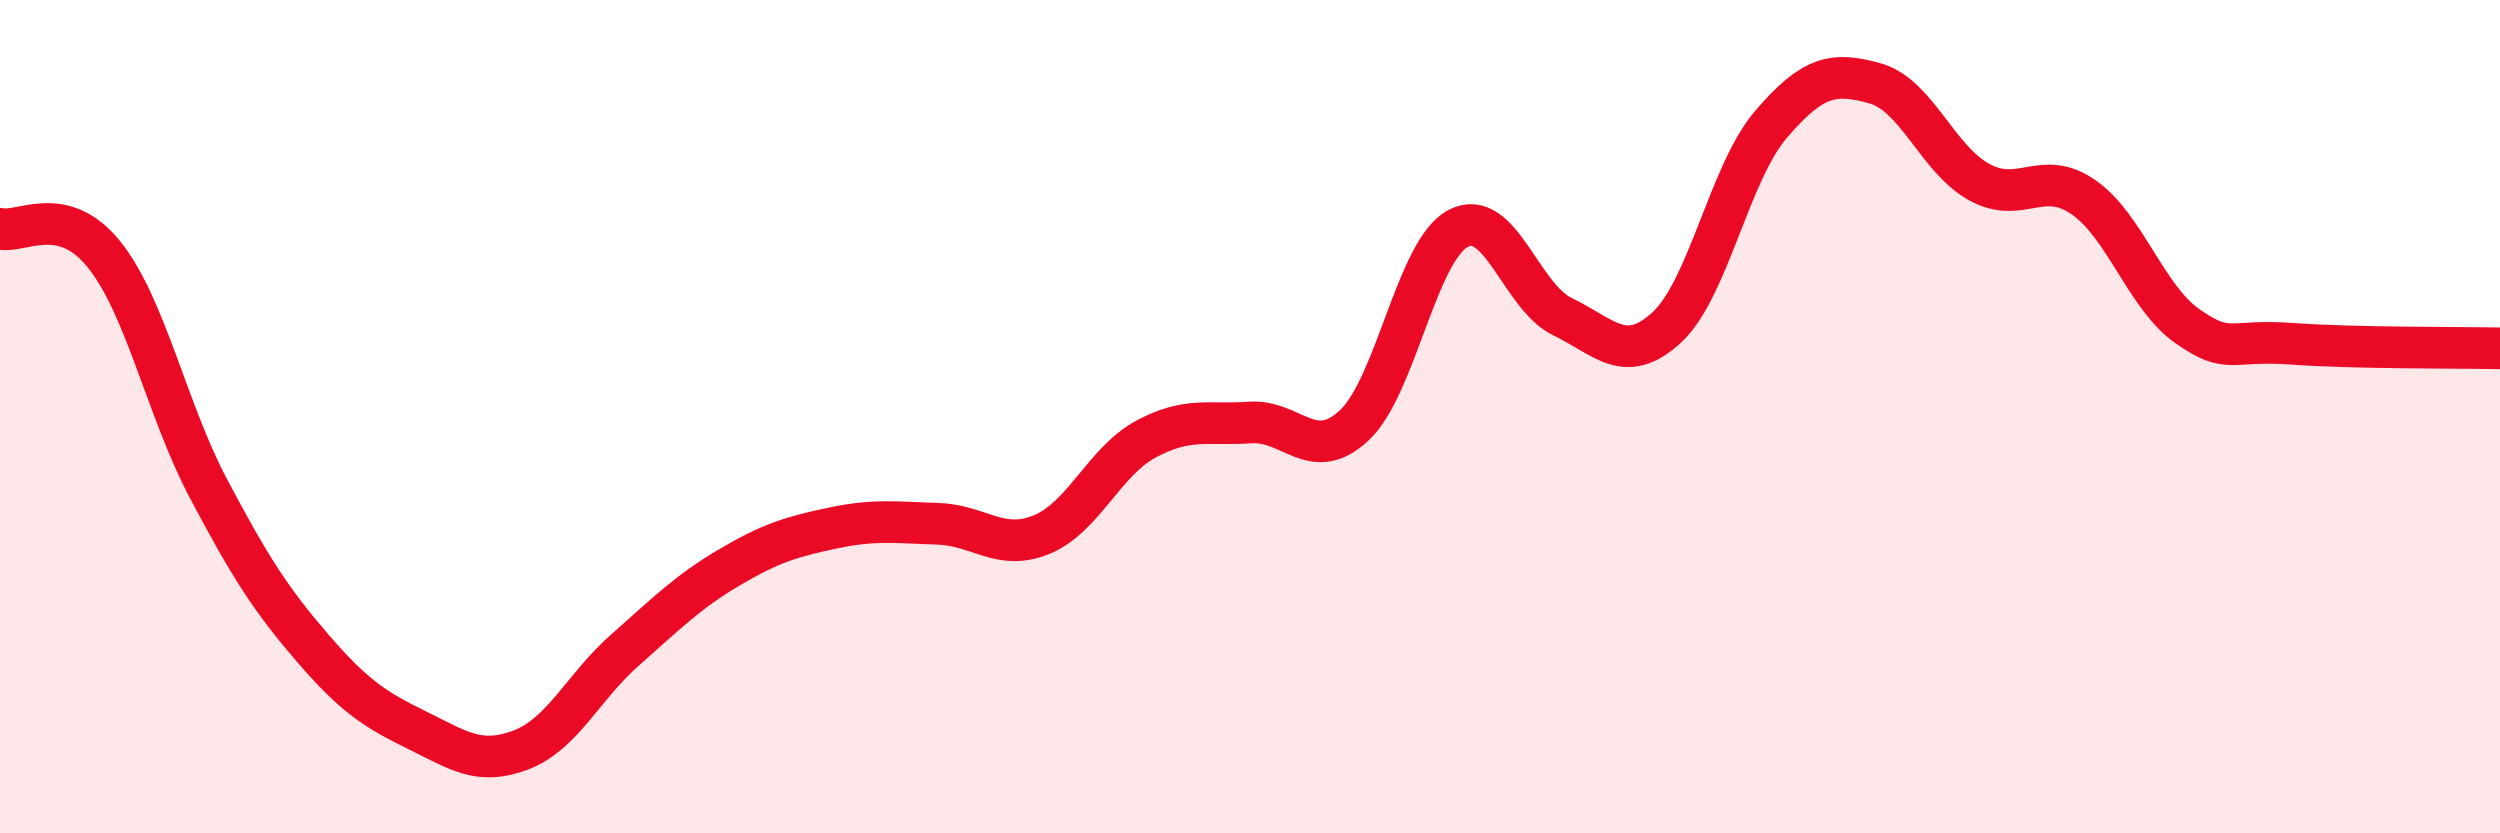 
    <svg width="60" height="20" viewBox="0 0 60 20" xmlns="http://www.w3.org/2000/svg">
      <path
        d="M 0,5.49 C 0.5,5.61 1.5,4.86 2.5,6.11 C 3.5,7.36 4,9.83 5,11.72 C 6,13.61 6.5,14.39 7.5,15.55 C 8.5,16.71 9,17.03 10,17.52 C 11,18.01 11.5,18.38 12.5,18 C 13.5,17.62 14,16.48 15,15.6 C 16,14.72 16.5,14.21 17.5,13.62 C 18.5,13.03 19,12.88 20,12.67 C 21,12.46 21.5,12.54 22.5,12.57 C 23.5,12.6 24,13.24 25,12.83 C 26,12.42 26.5,11.08 27.5,10.54 C 28.5,10 29,10.21 30,10.14 C 31,10.07 31.5,11.14 32.5,10.21 C 33.5,9.28 34,6 35,5.48 C 36,4.96 36.5,7.12 37.5,7.6 C 38.5,8.08 39,8.78 40,7.86 C 41,6.94 41.5,4.16 42.5,2.99 C 43.5,1.82 44,1.72 45,2 C 46,2.28 46.5,3.82 47.5,4.37 C 48.5,4.92 49,4.04 50,4.73 C 51,5.42 51.5,7.13 52.5,7.83 C 53.5,8.53 53.5,8.14 55,8.25 C 56.5,8.36 59,8.34 60,8.36L60 20L0 20Z"
        fill="#EB0A25"
        opacity="0.1"
        stroke-linecap="round"
        stroke-linejoin="round"
      />
      <path
        d="M 0,5.49 C 0.5,5.61 1.5,4.86 2.5,6.11 C 3.5,7.36 4,9.83 5,11.72 C 6,13.61 6.5,14.39 7.5,15.55 C 8.5,16.71 9,17.03 10,17.52 C 11,18.01 11.5,18.38 12.5,18 C 13.5,17.62 14,16.48 15,15.6 C 16,14.72 16.5,14.21 17.5,13.62 C 18.5,13.03 19,12.88 20,12.67 C 21,12.46 21.5,12.54 22.5,12.57 C 23.5,12.6 24,13.24 25,12.83 C 26,12.42 26.5,11.08 27.5,10.54 C 28.5,10 29,10.21 30,10.14 C 31,10.07 31.5,11.14 32.5,10.21 C 33.5,9.28 34,6 35,5.48 C 36,4.96 36.5,7.12 37.5,7.6 C 38.5,8.08 39,8.78 40,7.86 C 41,6.94 41.5,4.16 42.5,2.99 C 43.5,1.82 44,1.72 45,2 C 46,2.28 46.5,3.82 47.5,4.37 C 48.5,4.92 49,4.04 50,4.73 C 51,5.42 51.5,7.13 52.5,7.83 C 53.5,8.53 53.5,8.14 55,8.25 C 56.5,8.36 59,8.34 60,8.36"
        stroke="#EB0A25"
        stroke-width="1"
        fill="none"
        stroke-linecap="round"
        stroke-linejoin="round"
      />
    </svg>
  